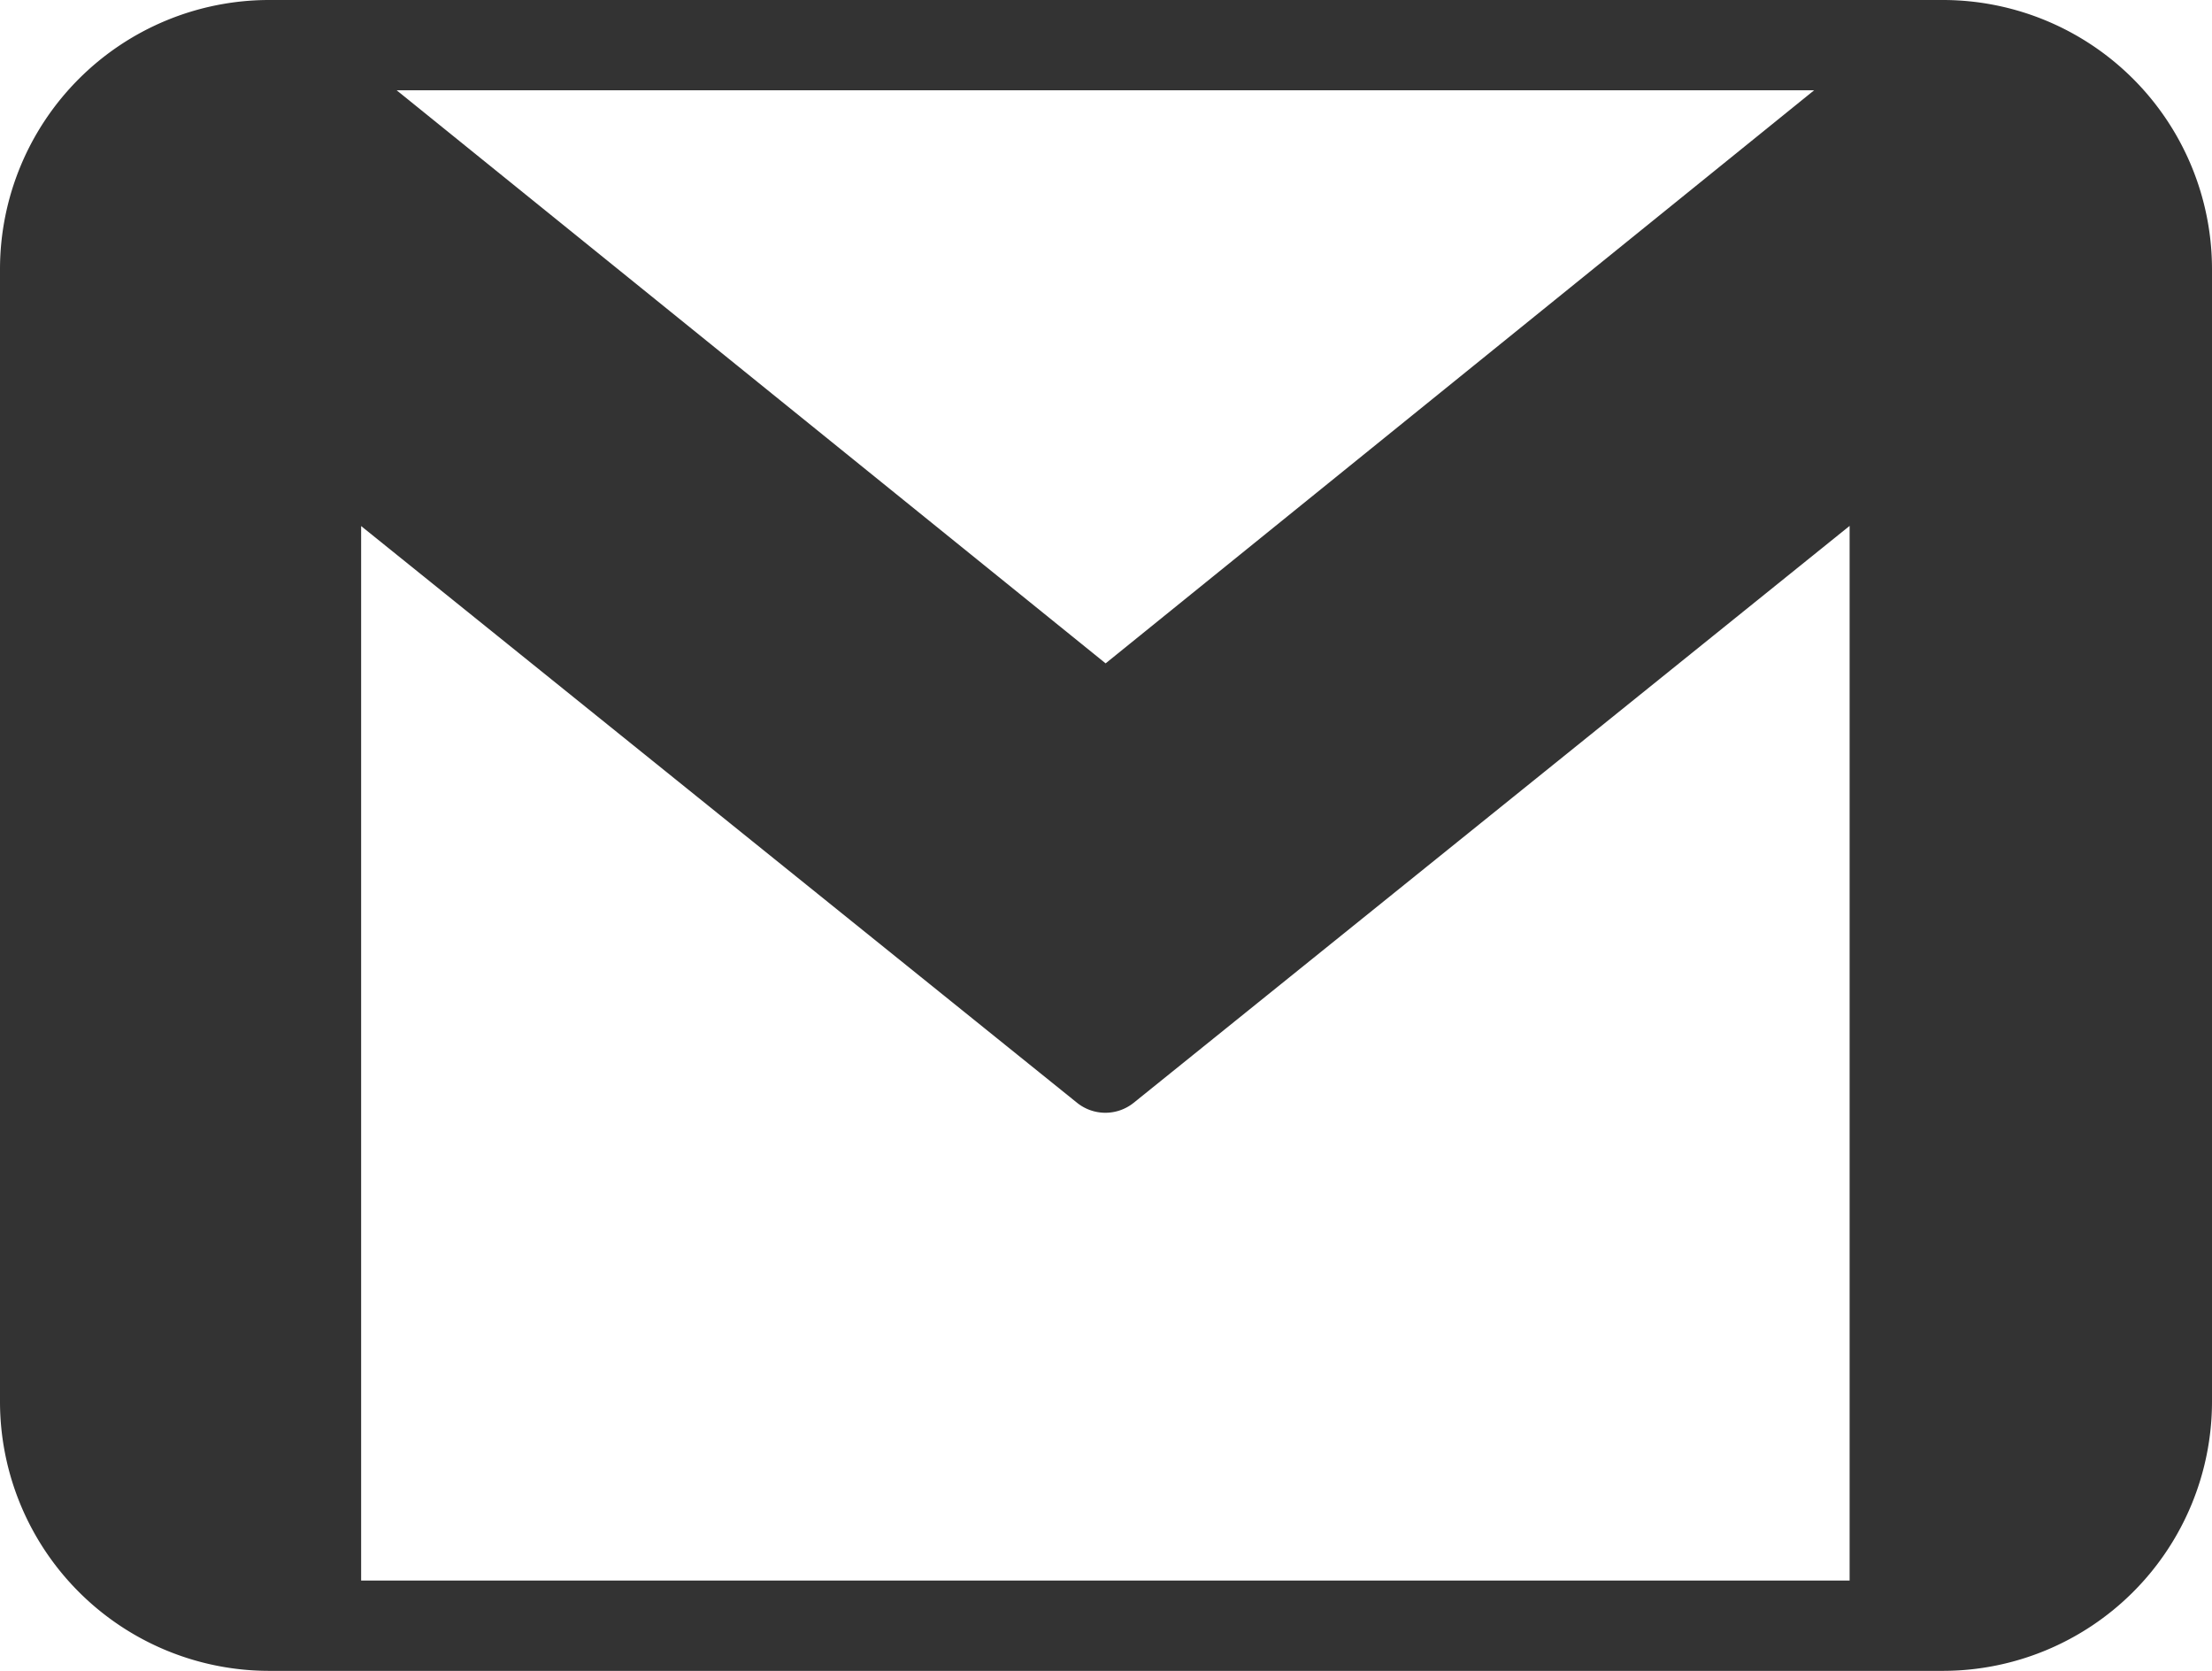 <svg id="Layer_1" data-name="Layer 1" xmlns="http://www.w3.org/2000/svg" viewBox="0 0 512 386.63"><defs><style>.cls-1{fill:#333;}</style></defs><path class="cls-1" d="M449.74,62.69H62.26A62.32,62.32,0,0,0,0,124.94V387.06a62.33,62.33,0,0,0,62.26,62.26H449.74A62.33,62.33,0,0,0,512,387.06V124.94A62.32,62.32,0,0,0,449.74,62.69ZM419.91,83.58l-164,132.61L91.81,83.58Zm8.22,344.84H83.59v-244L249.3,317.87a10.46,10.46,0,0,0,13.11,0L428.12,184.38v244ZM249.29,237.75" transform="translate(0 -62.69)"/></svg>